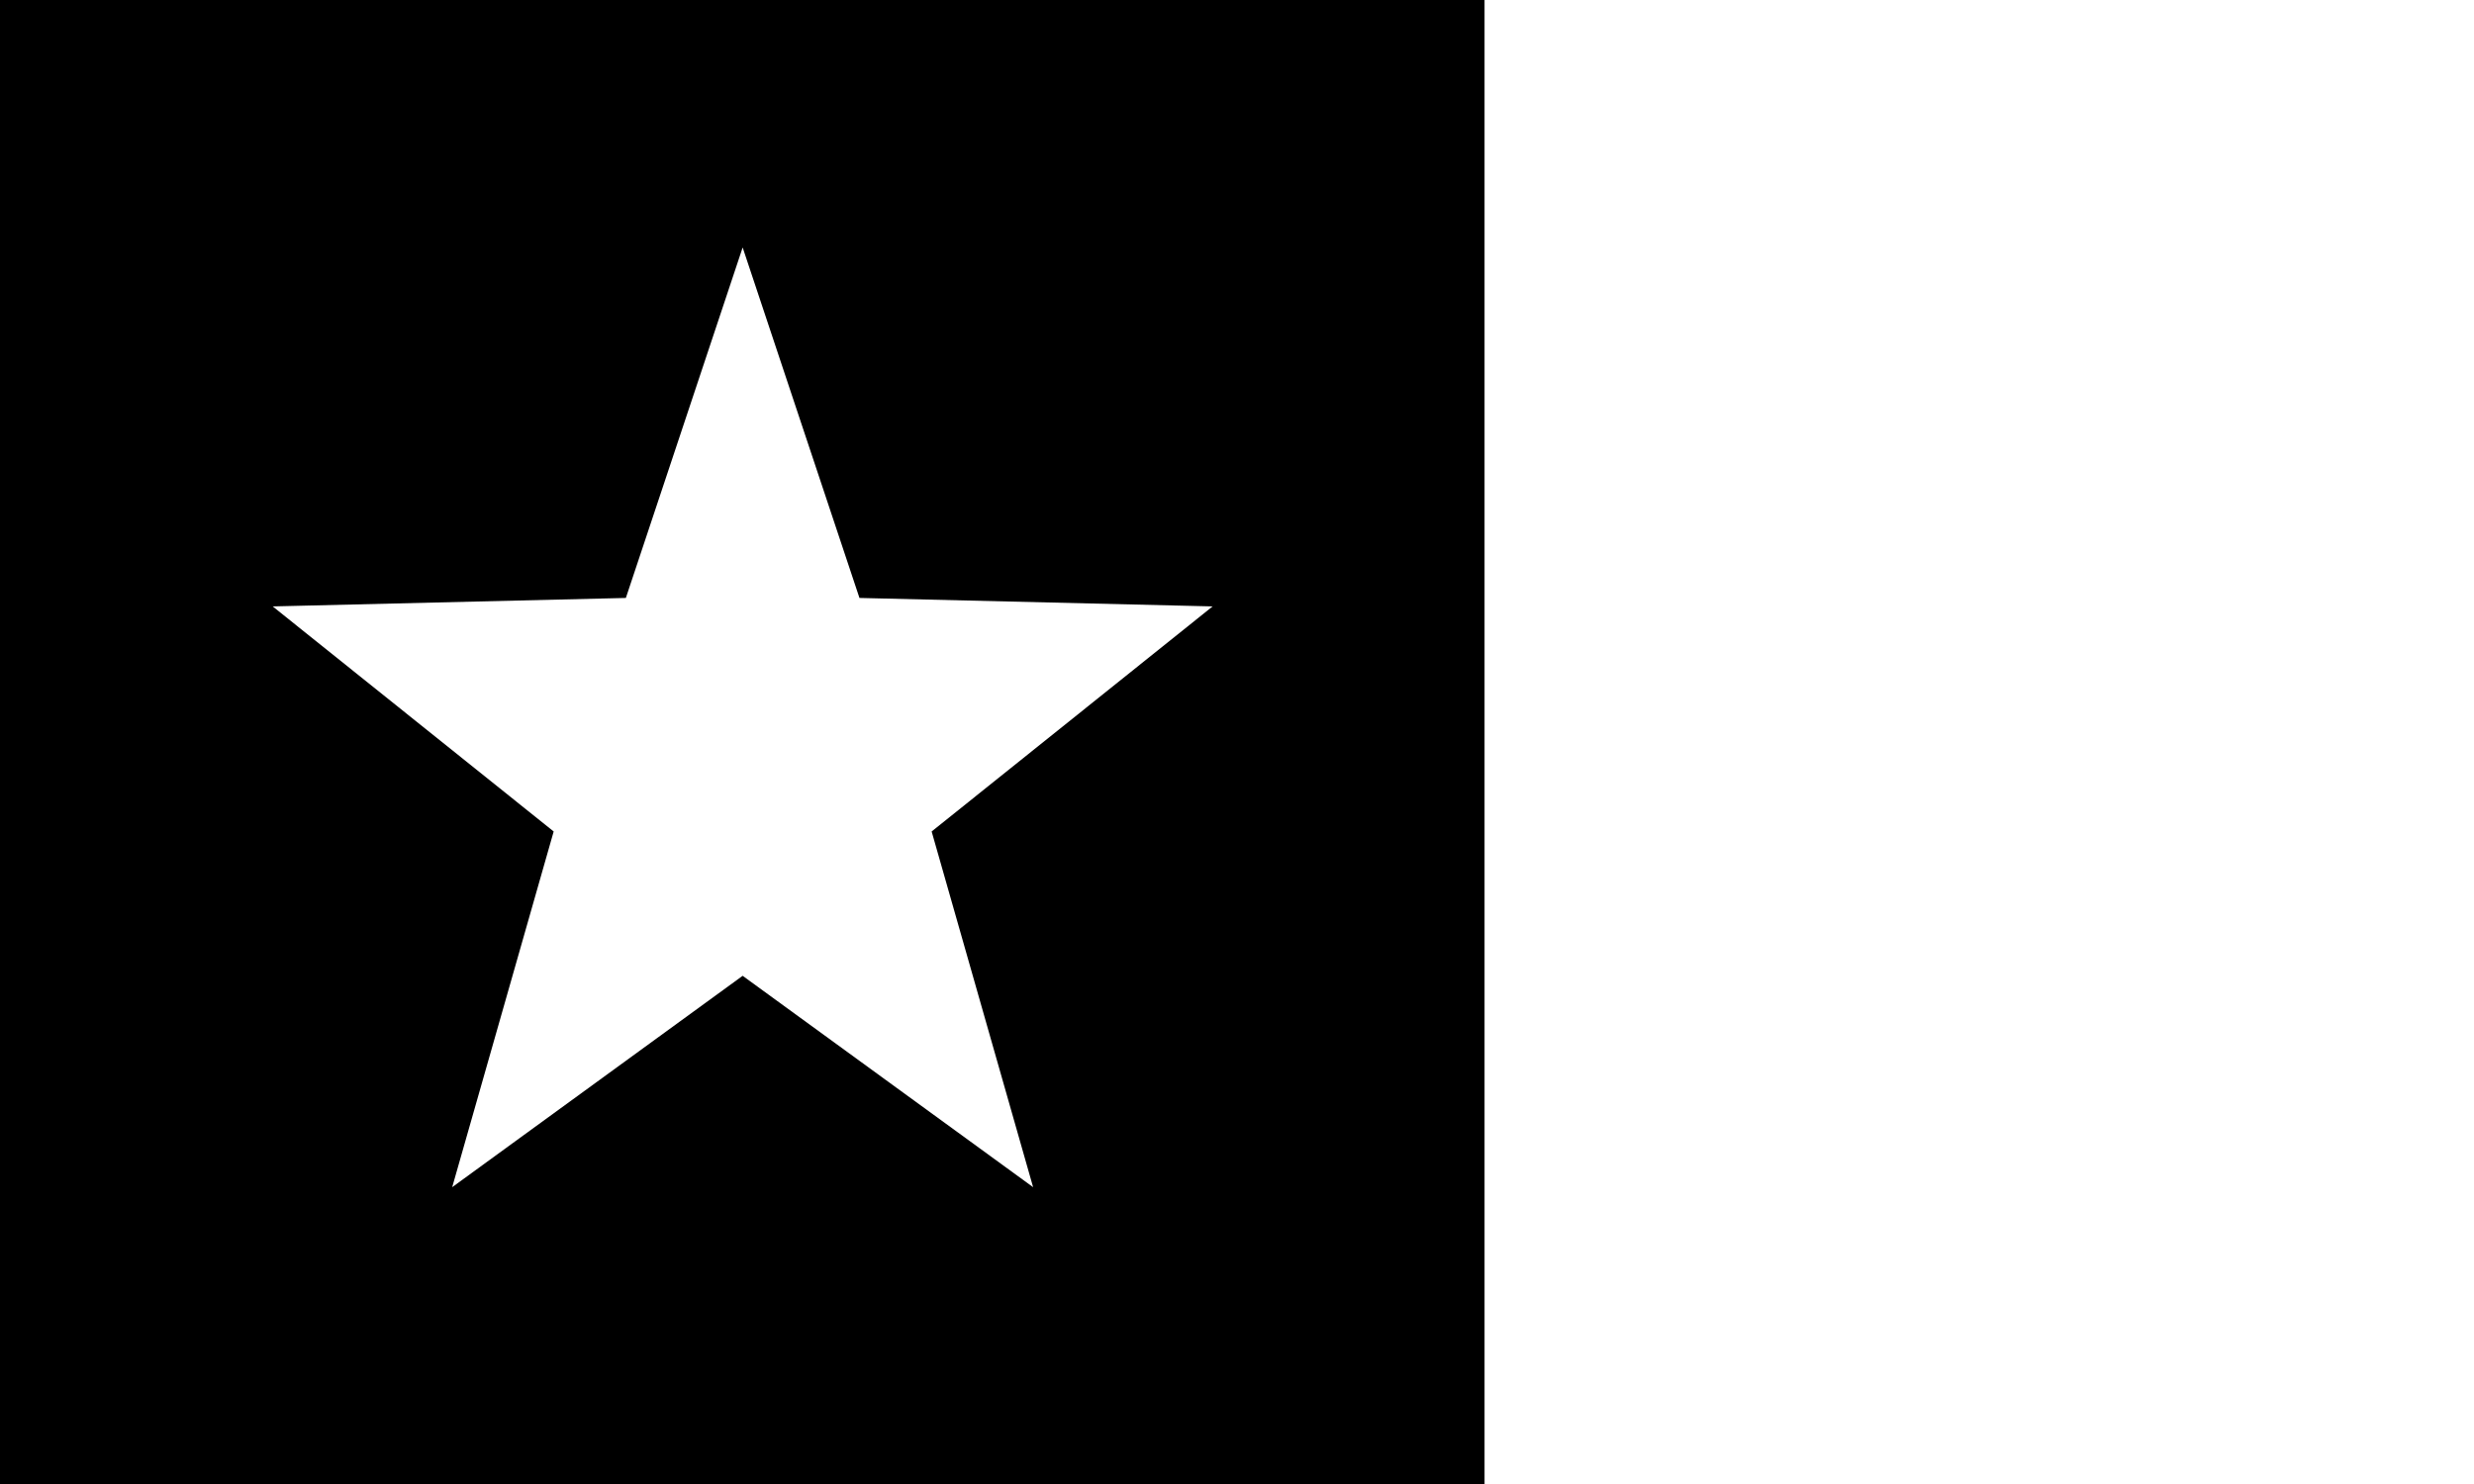 <svg width="3248" height="1949" xmlns="http://www.w3.org/2000/svg" xmlns:xlink="http://www.w3.org/1999/xlink" overflow="hidden"><rect width="100%" height="100%" fill="#808080" stroke="none"/><defs><clipPath id="clip0"><rect x="121" y="68" width="3248" height="1949"/></clipPath></defs><g clip-path="url(#clip0)" transform="translate(-121 -68)"><rect x="121" y="68" width="3248" height="1949" fill="#FFFFFF"/><rect x="121" y="68" width="1949" height="1949"/><path d="M479.001 864.345 942.661 853.222 1096 393 1249.34 853.222 1713 864.345 1344.11 1159.9 1477.33 1627 1096 1349.44 714.673 1627 847.892 1159.9Z" fill="#FFFFFF" fill-rule="evenodd"/></g></svg>